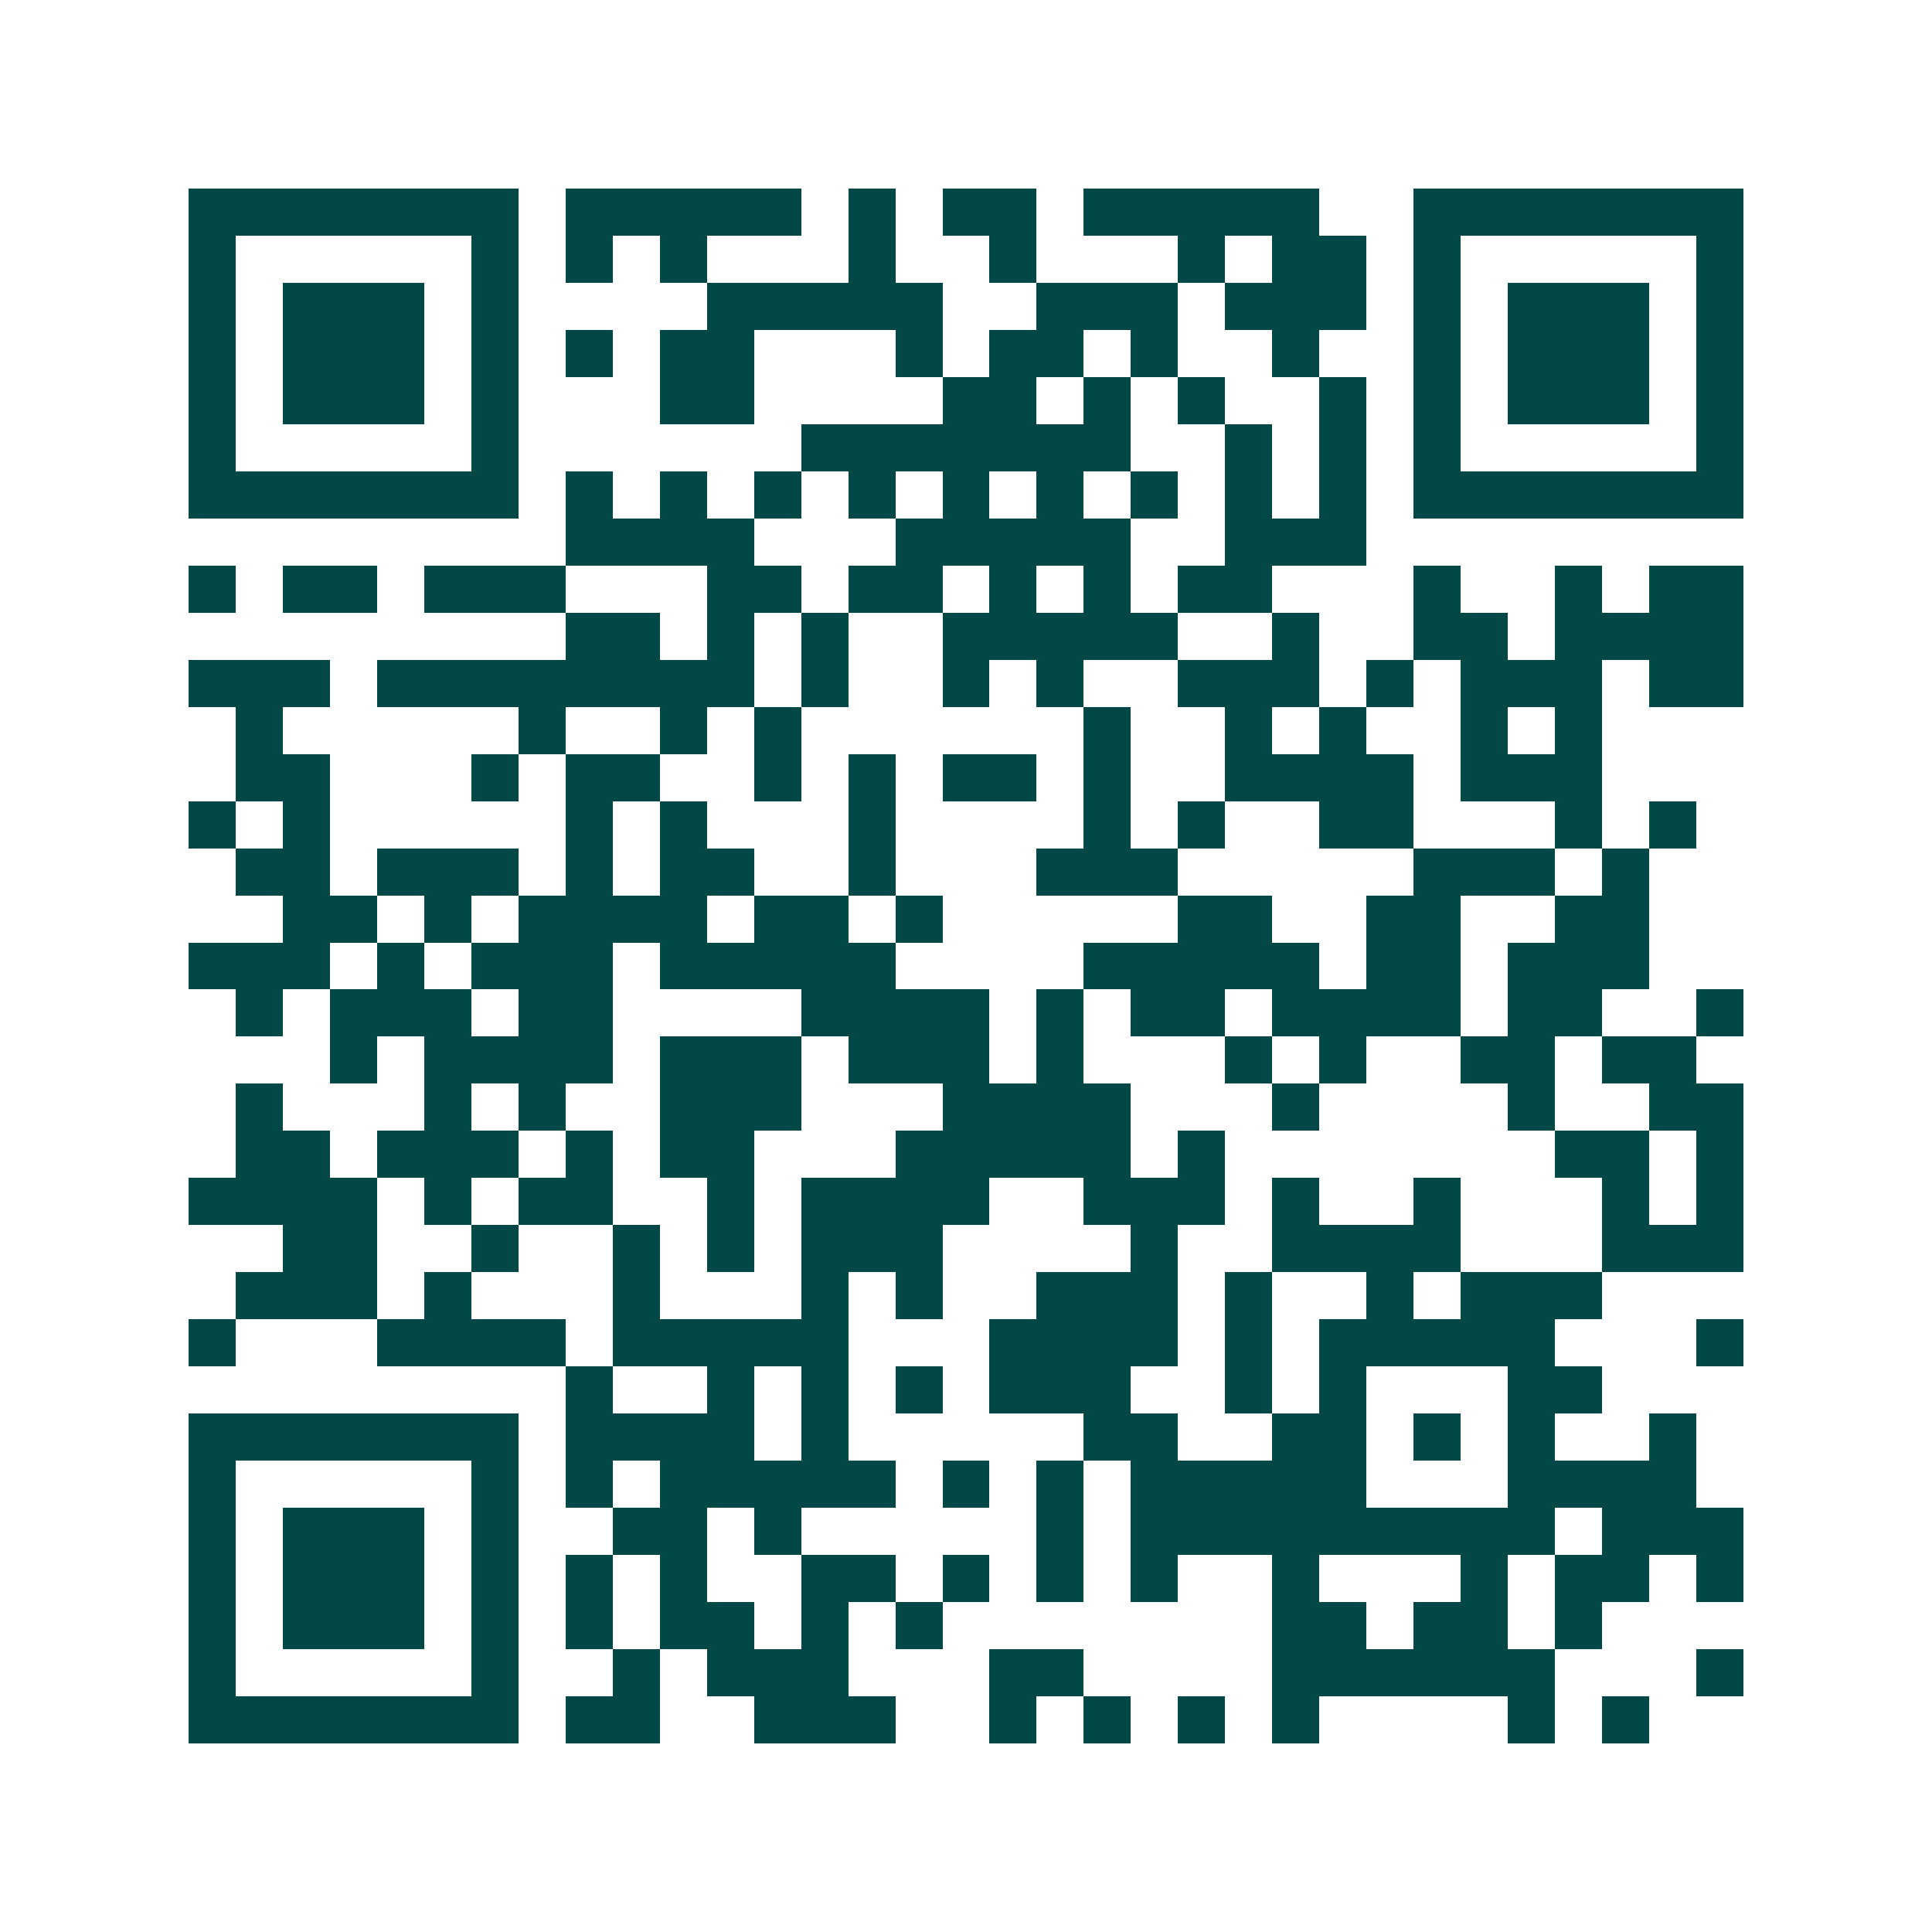 <svg xmlns="http://www.w3.org/2000/svg" width="200" height="200" viewBox="0 0 41 41" shape-rendering="crispEdges"><path fill="#ffffff" d="M0 0h41v41H0z"/><path stroke="#014847" d="M4 4.5h7m1 0h5m1 0h1m1 0h2m1 0h5m2 0h7M4 5.5h1m5 0h1m1 0h1m1 0h1m3 0h1m2 0h1m3 0h1m1 0h2m1 0h1m5 0h1M4 6.5h1m1 0h3m1 0h1m4 0h5m2 0h3m1 0h3m1 0h1m1 0h3m1 0h1M4 7.5h1m1 0h3m1 0h1m1 0h1m1 0h2m3 0h1m1 0h2m1 0h1m2 0h1m2 0h1m1 0h3m1 0h1M4 8.5h1m1 0h3m1 0h1m3 0h2m4 0h2m1 0h1m1 0h1m2 0h1m1 0h1m1 0h3m1 0h1M4 9.5h1m5 0h1m6 0h7m2 0h1m1 0h1m1 0h1m5 0h1M4 10.5h7m1 0h1m1 0h1m1 0h1m1 0h1m1 0h1m1 0h1m1 0h1m1 0h1m1 0h1m1 0h7M12 11.5h4m3 0h5m2 0h3M4 12.5h1m1 0h2m1 0h3m3 0h2m1 0h2m1 0h1m1 0h1m1 0h2m3 0h1m2 0h1m1 0h2M12 13.5h2m1 0h1m1 0h1m2 0h5m2 0h1m2 0h2m1 0h4M4 14.5h3m1 0h8m1 0h1m2 0h1m1 0h1m2 0h3m1 0h1m1 0h3m1 0h2M5 15.5h1m5 0h1m2 0h1m1 0h1m6 0h1m2 0h1m1 0h1m2 0h1m1 0h1M5 16.5h2m3 0h1m1 0h2m2 0h1m1 0h1m1 0h2m1 0h1m2 0h4m1 0h3M4 17.5h1m1 0h1m5 0h1m1 0h1m3 0h1m4 0h1m1 0h1m2 0h2m3 0h1m1 0h1M5 18.5h2m1 0h3m1 0h1m1 0h2m2 0h1m3 0h3m5 0h3m1 0h1M6 19.5h2m1 0h1m1 0h4m1 0h2m1 0h1m5 0h2m2 0h2m2 0h2M4 20.5h3m1 0h1m1 0h3m1 0h5m4 0h5m1 0h2m1 0h3M5 21.5h1m1 0h3m1 0h2m4 0h4m1 0h1m1 0h2m1 0h4m1 0h2m2 0h1M7 22.5h1m1 0h4m1 0h3m1 0h3m1 0h1m3 0h1m1 0h1m2 0h2m1 0h2M5 23.5h1m3 0h1m1 0h1m2 0h3m3 0h4m3 0h1m4 0h1m2 0h2M5 24.5h2m1 0h3m1 0h1m1 0h2m3 0h5m1 0h1m7 0h2m1 0h1M4 25.5h4m1 0h1m1 0h2m2 0h1m1 0h4m2 0h3m1 0h1m2 0h1m3 0h1m1 0h1M6 26.5h2m2 0h1m2 0h1m1 0h1m1 0h3m4 0h1m2 0h4m3 0h3M5 27.5h3m1 0h1m3 0h1m3 0h1m1 0h1m2 0h3m1 0h1m2 0h1m1 0h3M4 28.5h1m3 0h4m1 0h5m3 0h4m1 0h1m1 0h5m3 0h1M12 29.5h1m2 0h1m1 0h1m1 0h1m1 0h3m2 0h1m1 0h1m3 0h2M4 30.5h7m1 0h4m1 0h1m5 0h2m2 0h2m1 0h1m1 0h1m2 0h1M4 31.5h1m5 0h1m1 0h1m1 0h5m1 0h1m1 0h1m1 0h5m3 0h4M4 32.5h1m1 0h3m1 0h1m2 0h2m1 0h1m5 0h1m1 0h9m1 0h3M4 33.5h1m1 0h3m1 0h1m1 0h1m1 0h1m2 0h2m1 0h1m1 0h1m1 0h1m2 0h1m3 0h1m1 0h2m1 0h1M4 34.5h1m1 0h3m1 0h1m1 0h1m1 0h2m1 0h1m1 0h1m7 0h2m1 0h2m1 0h1M4 35.5h1m5 0h1m2 0h1m1 0h3m3 0h2m4 0h6m3 0h1M4 36.5h7m1 0h2m2 0h3m2 0h1m1 0h1m1 0h1m1 0h1m4 0h1m1 0h1"/></svg>
